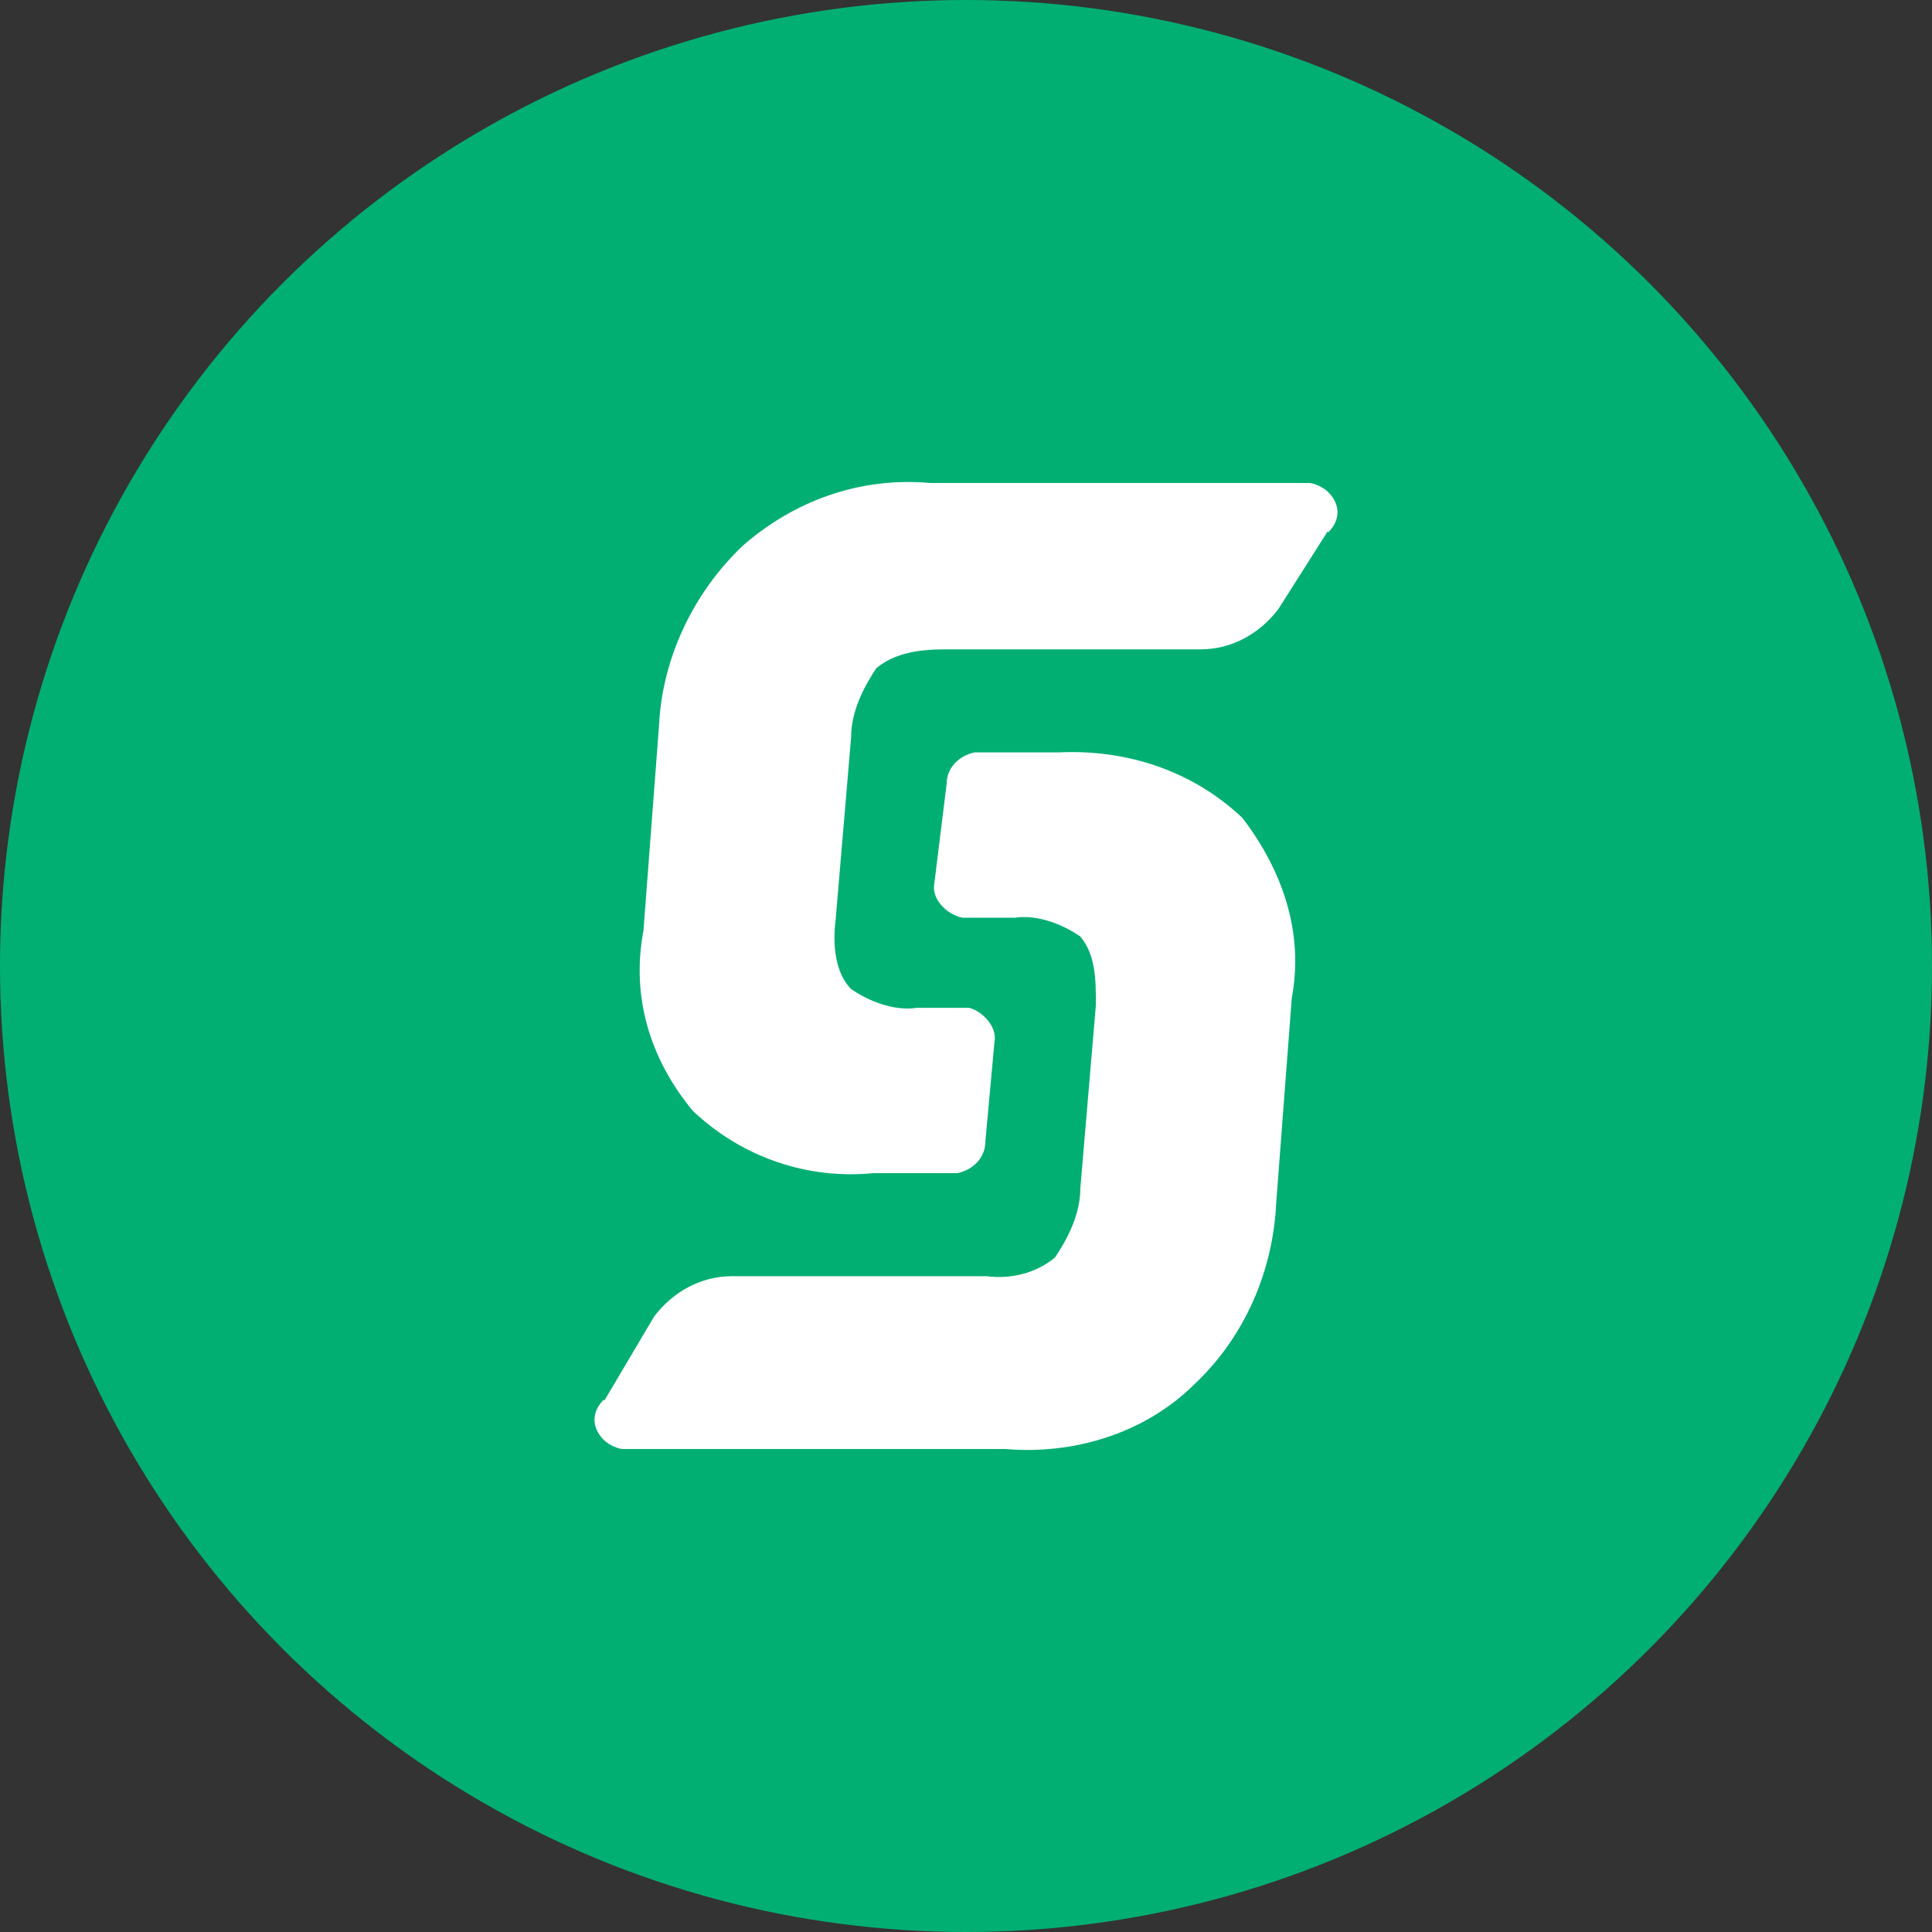 <?xml version="1.0" encoding="UTF-8"?><svg id="Layer_1" xmlns="http://www.w3.org/2000/svg" viewBox="0 0 36 36"><rect x="0" y="0" width="36" height="36" fill="#333333" stroke="none"/><circle cx="18" cy="18" r="18" style="fill:#02af72; stroke-width:0px;"/><path d="M24.75,9.92c.23-.23.23-.52,0-.75-.11-.11-.29-.17-.35-.17h-7.07c-1.33-.12-2.55.35-3.48,1.16-.92.87-1.51,2.09-1.57,3.36h0l-.29,3.82h0c-.23,1.22.11,2.38.92,3.36.92.87,2.14,1.28,3.36,1.16h1.57c.29-.06.52-.29.52-.58l.17-1.86c.06-.29-.23-.58-.47-.64h-.98c-.41.06-.87-.11-1.22-.35-.29-.29-.35-.81-.29-1.28l.29-3.42c0-.47.23-.92.47-1.28.35-.29.81-.35,1.28-.35h4.76c.58,0,1.1-.29,1.45-.75l.92-1.45h0Z" style="fill:#fff; stroke-width:0px;"/><path d="M11.25,26.08c-.23.23-.23.52,0,.75.11.11.29.17.35.17h7.13c1.28.11,2.61-.29,3.54-1.22.92-.87,1.45-2.09,1.51-3.36h0l.29-3.82h0c.23-1.22-.17-2.38-.92-3.36-.92-.87-2.14-1.28-3.42-1.22h-1.57c-.29.06-.52.29-.52.58l-.23,1.86c-.06.29.23.58.52.64h.98c.41-.06.87.11,1.22.35.29.35.29.81.29,1.28l-.29,3.42c0,.47-.23.92-.47,1.28-.35.29-.81.41-1.28.35h-4.74c-.58,0-1.1.29-1.45.75l-.93,1.57h0Z" style="fill:#fff; stroke-width:0px;"/></svg>